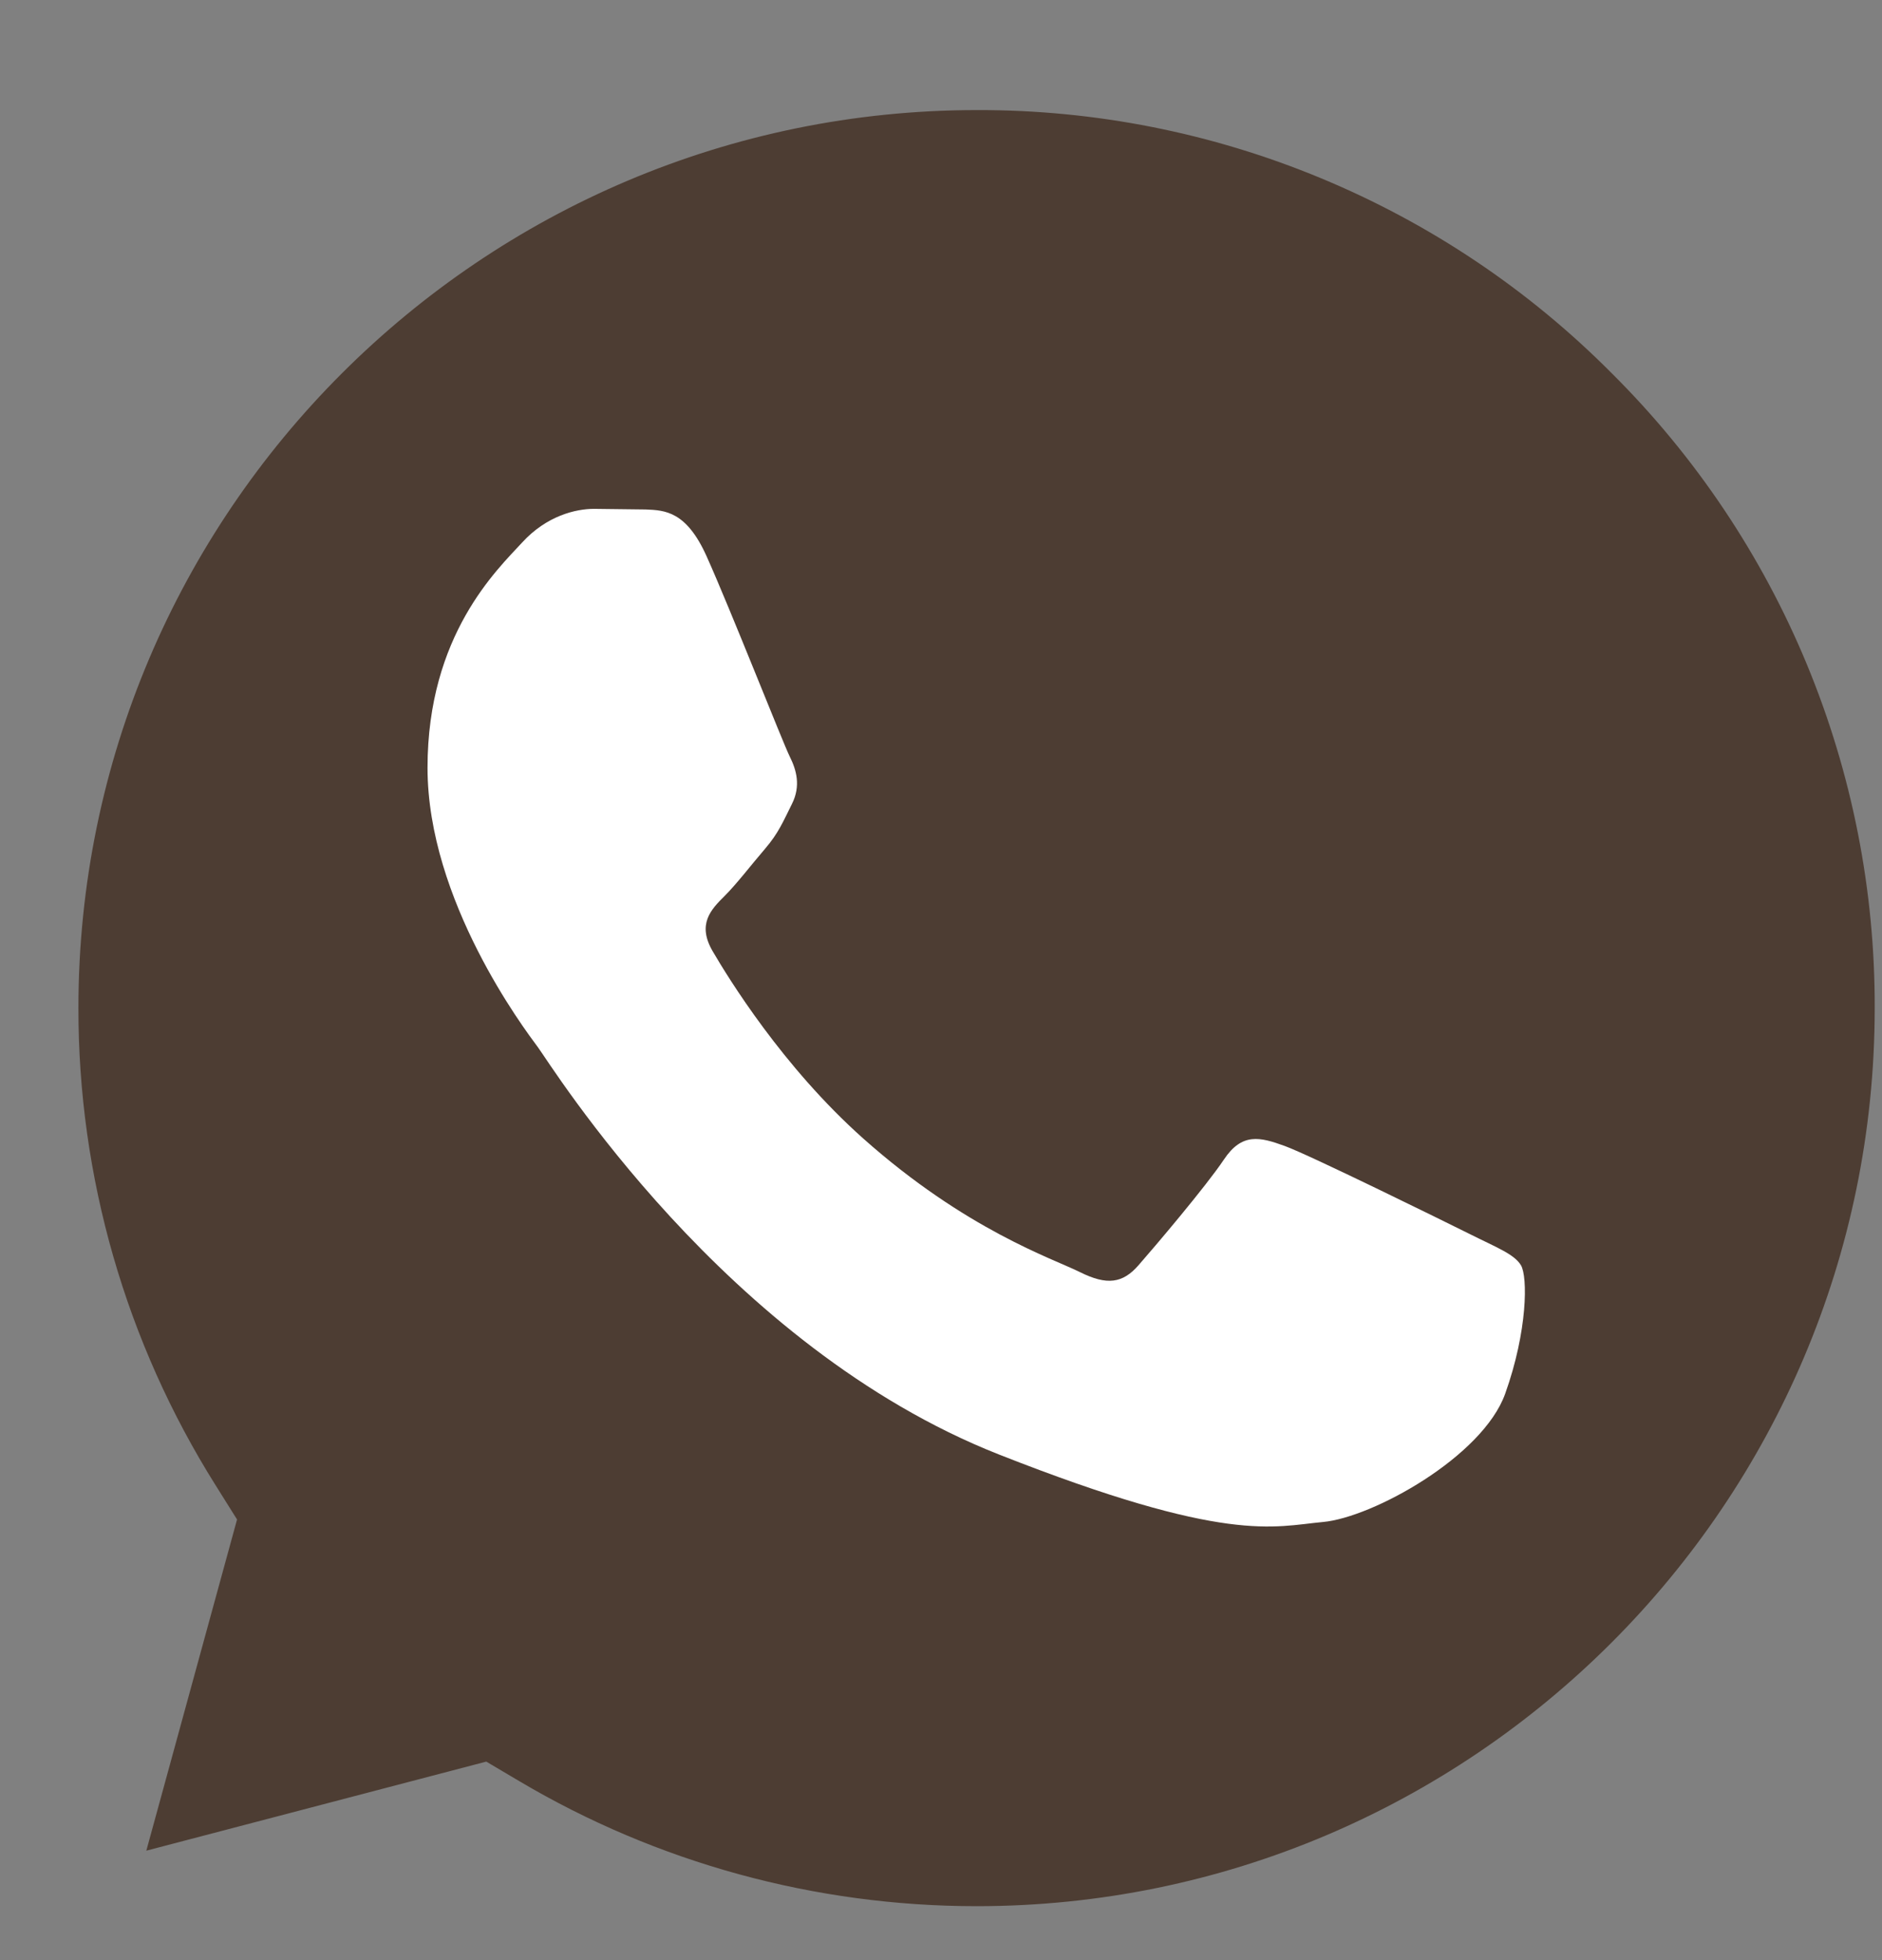 <svg width="24" height="25" viewBox="0 0 24 25" fill="none" xmlns="http://www.w3.org/2000/svg">
<rect x="0" y="0" width="24" height="25" fill="#808080" stroke="none"/>
<g clip-path="url(#clip0_2831_8837)">
<path d="M12.458 1.404C6.14 1.404 1.002 6.54 1 12.853C0.997 15.009 1.604 17.121 2.751 18.946L3.023 19.38L1.866 23.604L6.201 22.468L6.62 22.716C8.378 23.759 10.394 24.311 12.449 24.312H12.454C18.767 24.312 23.905 19.175 23.907 12.862C23.912 11.357 23.618 9.867 23.043 8.476C22.468 7.086 21.622 5.823 20.555 4.762C19.495 3.694 18.233 2.848 16.843 2.272C15.453 1.695 13.963 1.4 12.458 1.404Z" fill="#4D3D33"/>
<path fill-rule="evenodd" clip-rule="evenodd" d="M9.01 7.093C8.752 6.52 8.48 6.508 8.235 6.498L7.575 6.49C7.345 6.49 6.972 6.576 6.657 6.921C6.341 7.265 5.452 8.098 5.452 9.792C5.452 11.486 6.686 13.123 6.857 13.353C7.029 13.583 9.239 17.171 12.739 18.551C15.648 19.698 16.24 19.47 16.871 19.412C17.503 19.355 18.908 18.579 19.195 17.775C19.482 16.971 19.482 16.282 19.396 16.138C19.31 15.994 19.08 15.909 18.736 15.736C18.391 15.564 16.699 14.731 16.383 14.616C16.067 14.501 15.838 14.444 15.608 14.789C15.378 15.133 14.719 15.909 14.518 16.138C14.317 16.368 14.117 16.397 13.772 16.225C13.428 16.053 12.319 15.689 11.003 14.516C9.98 13.603 9.289 12.476 9.088 12.132C8.887 11.787 9.066 11.601 9.239 11.429C9.394 11.275 9.583 11.027 9.756 10.826C9.928 10.625 9.985 10.482 10.1 10.252C10.214 10.023 10.157 9.821 10.071 9.649C9.985 9.477 9.316 7.774 9.01 7.093Z" fill="white"/>
</g>
<defs>
<clipPath id="clip0_2831_8837">
<rect width="24" height="24" fill="white" transform="translate(0 0.404)"/>
</clipPath>
</defs>
</svg>
